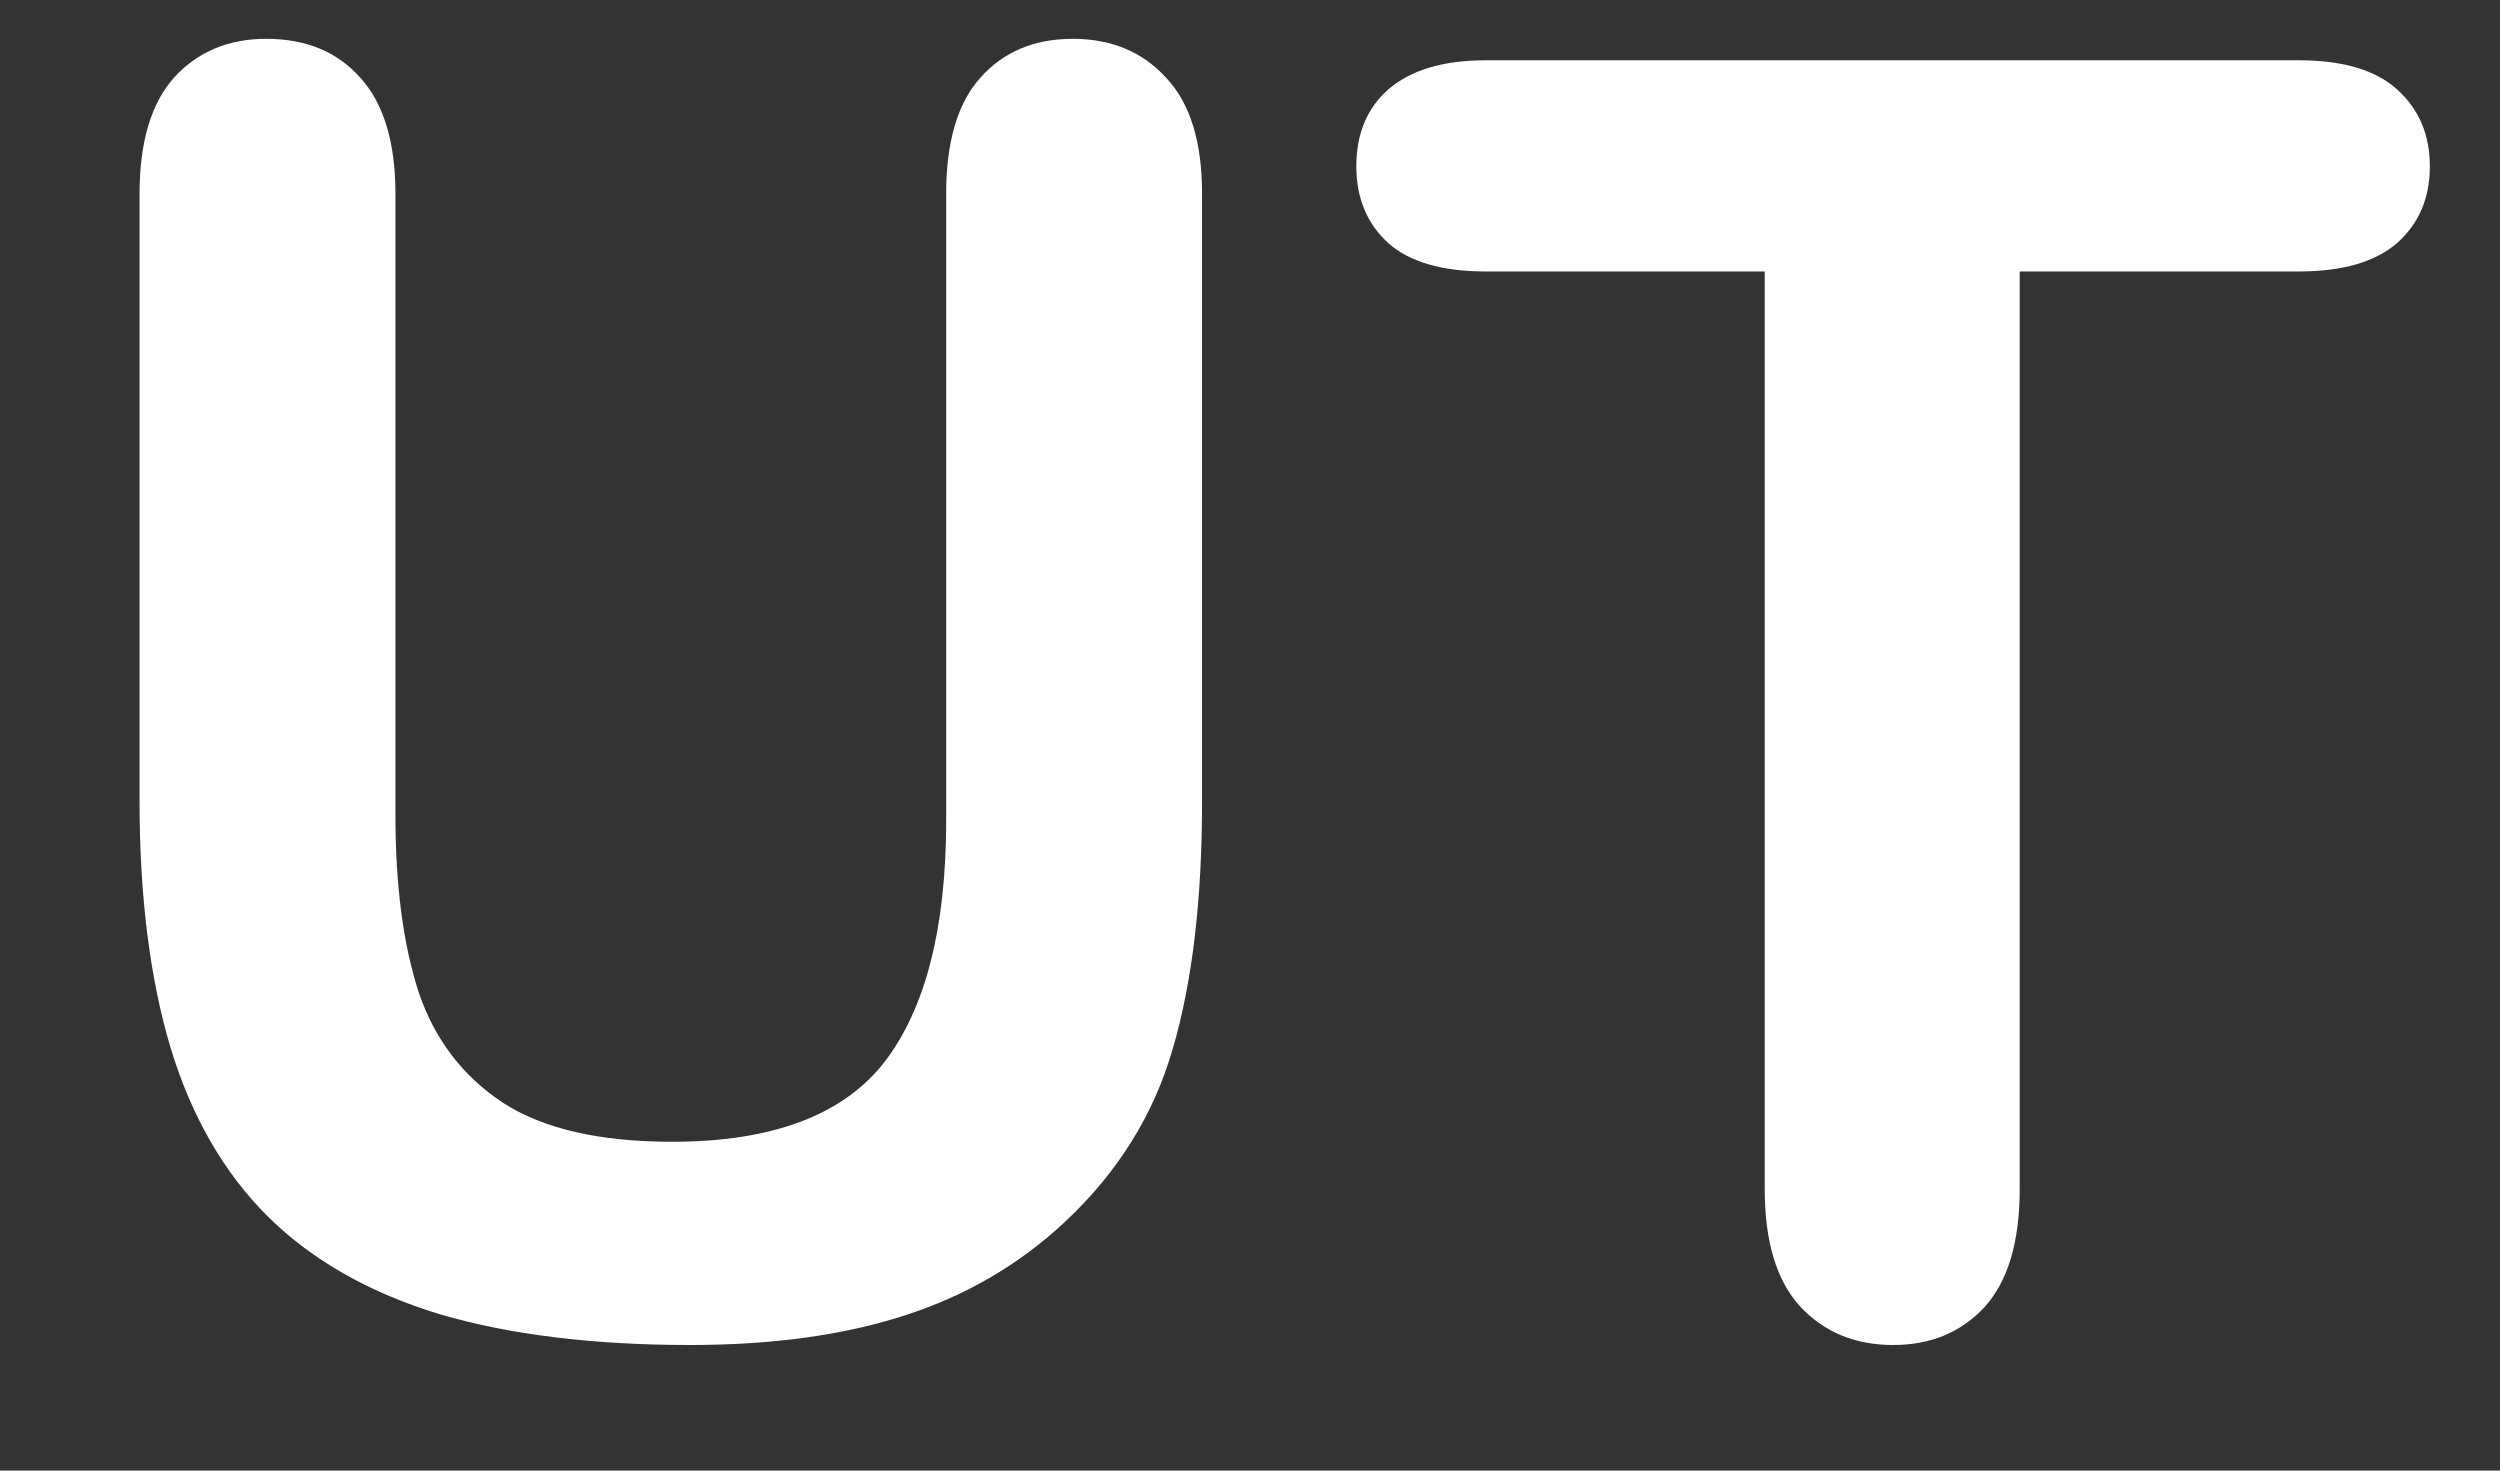 <svg xmlns="http://www.w3.org/2000/svg" fill="none" viewBox="0 0 17 10" height="10" width="17">
<rect x="0" y="0" width="17" height="10" fill="#333333" stroke="none"/>
<path fill="white" d="M0.949 5.449V1.318C0.949 0.967 1.027 0.703 1.184 0.527C1.344 0.352 1.553 0.264 1.811 0.264C2.08 0.264 2.293 0.352 2.449 0.527C2.609 0.703 2.689 0.967 2.689 1.318V5.543C2.689 6.023 2.742 6.426 2.848 6.75C2.957 7.07 3.148 7.32 3.422 7.5C3.695 7.676 4.078 7.764 4.57 7.764C5.25 7.764 5.73 7.584 6.012 7.225C6.293 6.861 6.434 6.312 6.434 5.578V1.318C6.434 0.963 6.512 0.699 6.668 0.527C6.824 0.352 7.033 0.264 7.295 0.264C7.557 0.264 7.768 0.352 7.928 0.527C8.092 0.699 8.174 0.963 8.174 1.318V5.449C8.174 6.121 8.107 6.682 7.975 7.131C7.846 7.58 7.6 7.975 7.236 8.314C6.924 8.604 6.561 8.814 6.146 8.947C5.732 9.08 5.248 9.146 4.693 9.146C4.033 9.146 3.465 9.076 2.988 8.936C2.512 8.791 2.123 8.57 1.822 8.273C1.521 7.973 1.301 7.59 1.16 7.125C1.02 6.656 0.949 6.098 0.949 5.449ZM15.633 1.846H13.734V8.086C13.734 8.445 13.654 8.713 13.494 8.889C13.334 9.061 13.127 9.146 12.873 9.146C12.615 9.146 12.404 9.059 12.24 8.883C12.08 8.707 12 8.441 12 8.086V1.846H10.102C9.805 1.846 9.584 1.781 9.439 1.652C9.295 1.52 9.223 1.346 9.223 1.131C9.223 0.908 9.297 0.732 9.445 0.604C9.598 0.475 9.816 0.41 10.102 0.41H15.633C15.934 0.41 16.156 0.477 16.301 0.609C16.449 0.742 16.523 0.916 16.523 1.131C16.523 1.346 16.449 1.52 16.301 1.652C16.152 1.781 15.93 1.846 15.633 1.846Z"></path>
</svg>
